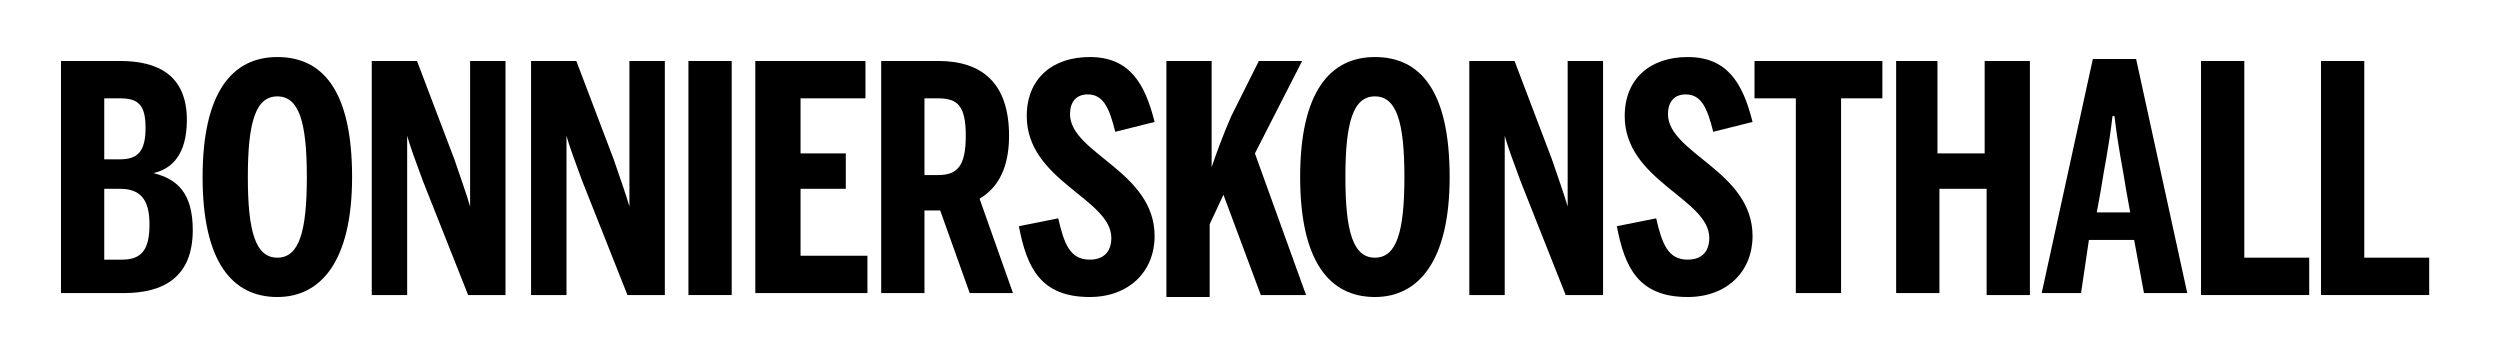<?xml version="1.0" encoding="utf-8"?>
<!-- Generator: Adobe Illustrator 21.0.0, SVG Export Plug-In . SVG Version: 6.00 Build 0)  -->
<svg version="1.1" id="Layer_1" xmlns="http://www.w3.org/2000/svg" xmlns:xlink="http://www.w3.org/1999/xlink" x="0px" y="0px"
	 viewBox="0 0 127.1 17.7" style="enable-background:new 0 0 127.1 17.7;" xml:space="preserve">
<g>
	<path d="M3.1,3.1h3c1.9,0,3.4,0.7,3.4,3c0,1.8-0.8,2.5-1.7,2.7v0C9,9.1,9.8,9.8,9.8,11.7c0,2.4-1.5,3.2-3.5,3.2H3.1V3.1z M6.1,8.1
		c0.9,0,1.3-0.4,1.3-1.6c0-1.2-0.4-1.5-1.3-1.5H5.3v3.1H6.1z M6.2,13.2c1,0,1.4-0.5,1.4-1.8c0-1.3-0.5-1.8-1.5-1.8H5.3v3.6H6.2z"/>
	<path d="M59.4,3.1h2.2v5.4c0.2-0.6,0.6-1.7,1-2.6L64,3.1h2.2l-2.4,4.7l2.6,7.2h-2.3l-1.9-5.1l-0.7,1.5v3.7h-2.2V3.1z"/>
	<path d="M96.3,3.1h2.2v4.7h2.4V3.1h2.3v11.9H101V9.6h-2.4v5.3h-2.2V3.1z"/>
	<path d="M10.3,9c0-4.3,1.5-6.1,3.8-6.1c2.3,0,3.8,1.7,3.8,6.1c0,4.3-1.6,6.1-3.8,6.1C11.8,15.1,10.3,13.3,10.3,9z M15.6,9
		c0-2.8-0.4-4.1-1.5-4.1c-1.1,0-1.5,1.3-1.5,4.1c0,2.8,0.4,4.1,1.5,4.1C15.2,13.1,15.6,11.8,15.6,9z"/>
	<path d="M18.8,3.1h2.4l1.9,5c0.3,0.9,0.6,1.7,0.8,2.4h0V3.1h1.8v11.9h-1.9l-2.3-5.8c-0.3-0.8-0.7-1.9-0.8-2.3h0v8.1h-1.8V3.1z"/>
	<path d="M26.9,3.1h2.4l1.9,5c0.3,0.9,0.6,1.7,0.8,2.4h0V3.1h1.8v11.9h-1.9l-2.3-5.8c-0.3-0.8-0.7-1.9-0.8-2.3h0v8.1h-1.8V3.1z"/>
	<path d="M35,3.1h2.2v11.9H35V3.1z"/>
	<path d="M38.5,3.1H44V5h-3.3v2.8h2.3v1.8h-2.3v3.4h3.4v1.9h-5.7V3.1z"/>
	<path d="M51.5,14.9h-2.2l-1.5-4.2H47v4.2h-2.2V3.1h2.9c2.2,0,3.6,1.1,3.6,3.8c0,1.2-0.3,2.5-1.5,3.2L51.5,14.9z M47.7,8.9
		c1,0,1.4-0.5,1.4-2c0-1.5-0.4-1.9-1.4-1.9H47v3.9H47.7z"/>
	<path d="M51.8,11.5l2-0.4c0.3,1.3,0.6,2.1,1.6,2.1c0.8,0,1.1-0.5,1.1-1.1c0-2-4.3-2.9-4.3-6.2c0-1.9,1.3-3,3.2-3
		c2,0,2.8,1.3,3.3,3.3l-2,0.5c-0.3-1.2-0.6-1.9-1.4-1.9c-0.6,0-0.9,0.4-0.9,1c0,2,4.3,2.9,4.3,6.2c0,1.8-1.3,3.1-3.3,3.1
		C52.9,15.1,52.2,13.6,51.8,11.5z"/>
	<path d="M66.1,9c0-4.3,1.5-6.1,3.8-6.1c2.3,0,3.8,1.7,3.8,6.1c0,4.3-1.6,6.1-3.8,6.1C67.6,15.1,66.1,13.3,66.1,9z M71.4,9
		c0-2.8-0.4-4.1-1.5-4.1c-1.1,0-1.5,1.3-1.5,4.1c0,2.8,0.4,4.1,1.5,4.1C71,13.1,71.4,11.8,71.4,9z"/>
	<path d="M74.6,3.1H77l1.9,5c0.3,0.9,0.6,1.7,0.8,2.4h0V3.1h1.8v11.9h-1.9l-2.3-5.8c-0.3-0.8-0.7-1.9-0.8-2.3h0v8.1h-1.8V3.1z"/>
	<path d="M82.2,11.5l2-0.4c0.3,1.3,0.6,2.1,1.6,2.1c0.8,0,1.1-0.5,1.1-1.1c0-2-4.3-2.9-4.3-6.2c0-1.9,1.3-3,3.2-3
		c2,0,2.8,1.3,3.3,3.3l-2,0.5c-0.3-1.2-0.6-1.9-1.4-1.9c-0.6,0-0.9,0.4-0.9,1c0,2,4.3,2.9,4.3,6.2c0,1.8-1.3,3.1-3.3,3.1
		C83.3,15.1,82.6,13.6,82.2,11.5z"/>
	<path d="M91.3,5h-2.1V3.1h6.5V5h-2.1v9.9h-2.3V5z"/>
	<path d="M105.8,14.9h-2L106.4,3h2.2l2.6,11.9h-2.2l-0.5-2.7h-2.3L105.8,14.9z M108.1,9.7c-0.2-1.3-0.4-2.1-0.6-3.8h-0.1
		c-0.2,1.7-0.4,2.5-0.6,3.8l-0.2,1.1h1.7L108.1,9.7z"/>
	<path d="M111.9,3.1h2.2v10h3.3v1.9h-5.5V3.1z"/>
	<path d="M118,3.1h2.2v10h3.3v1.9H118V3.1z"/>
</g>
</svg>
